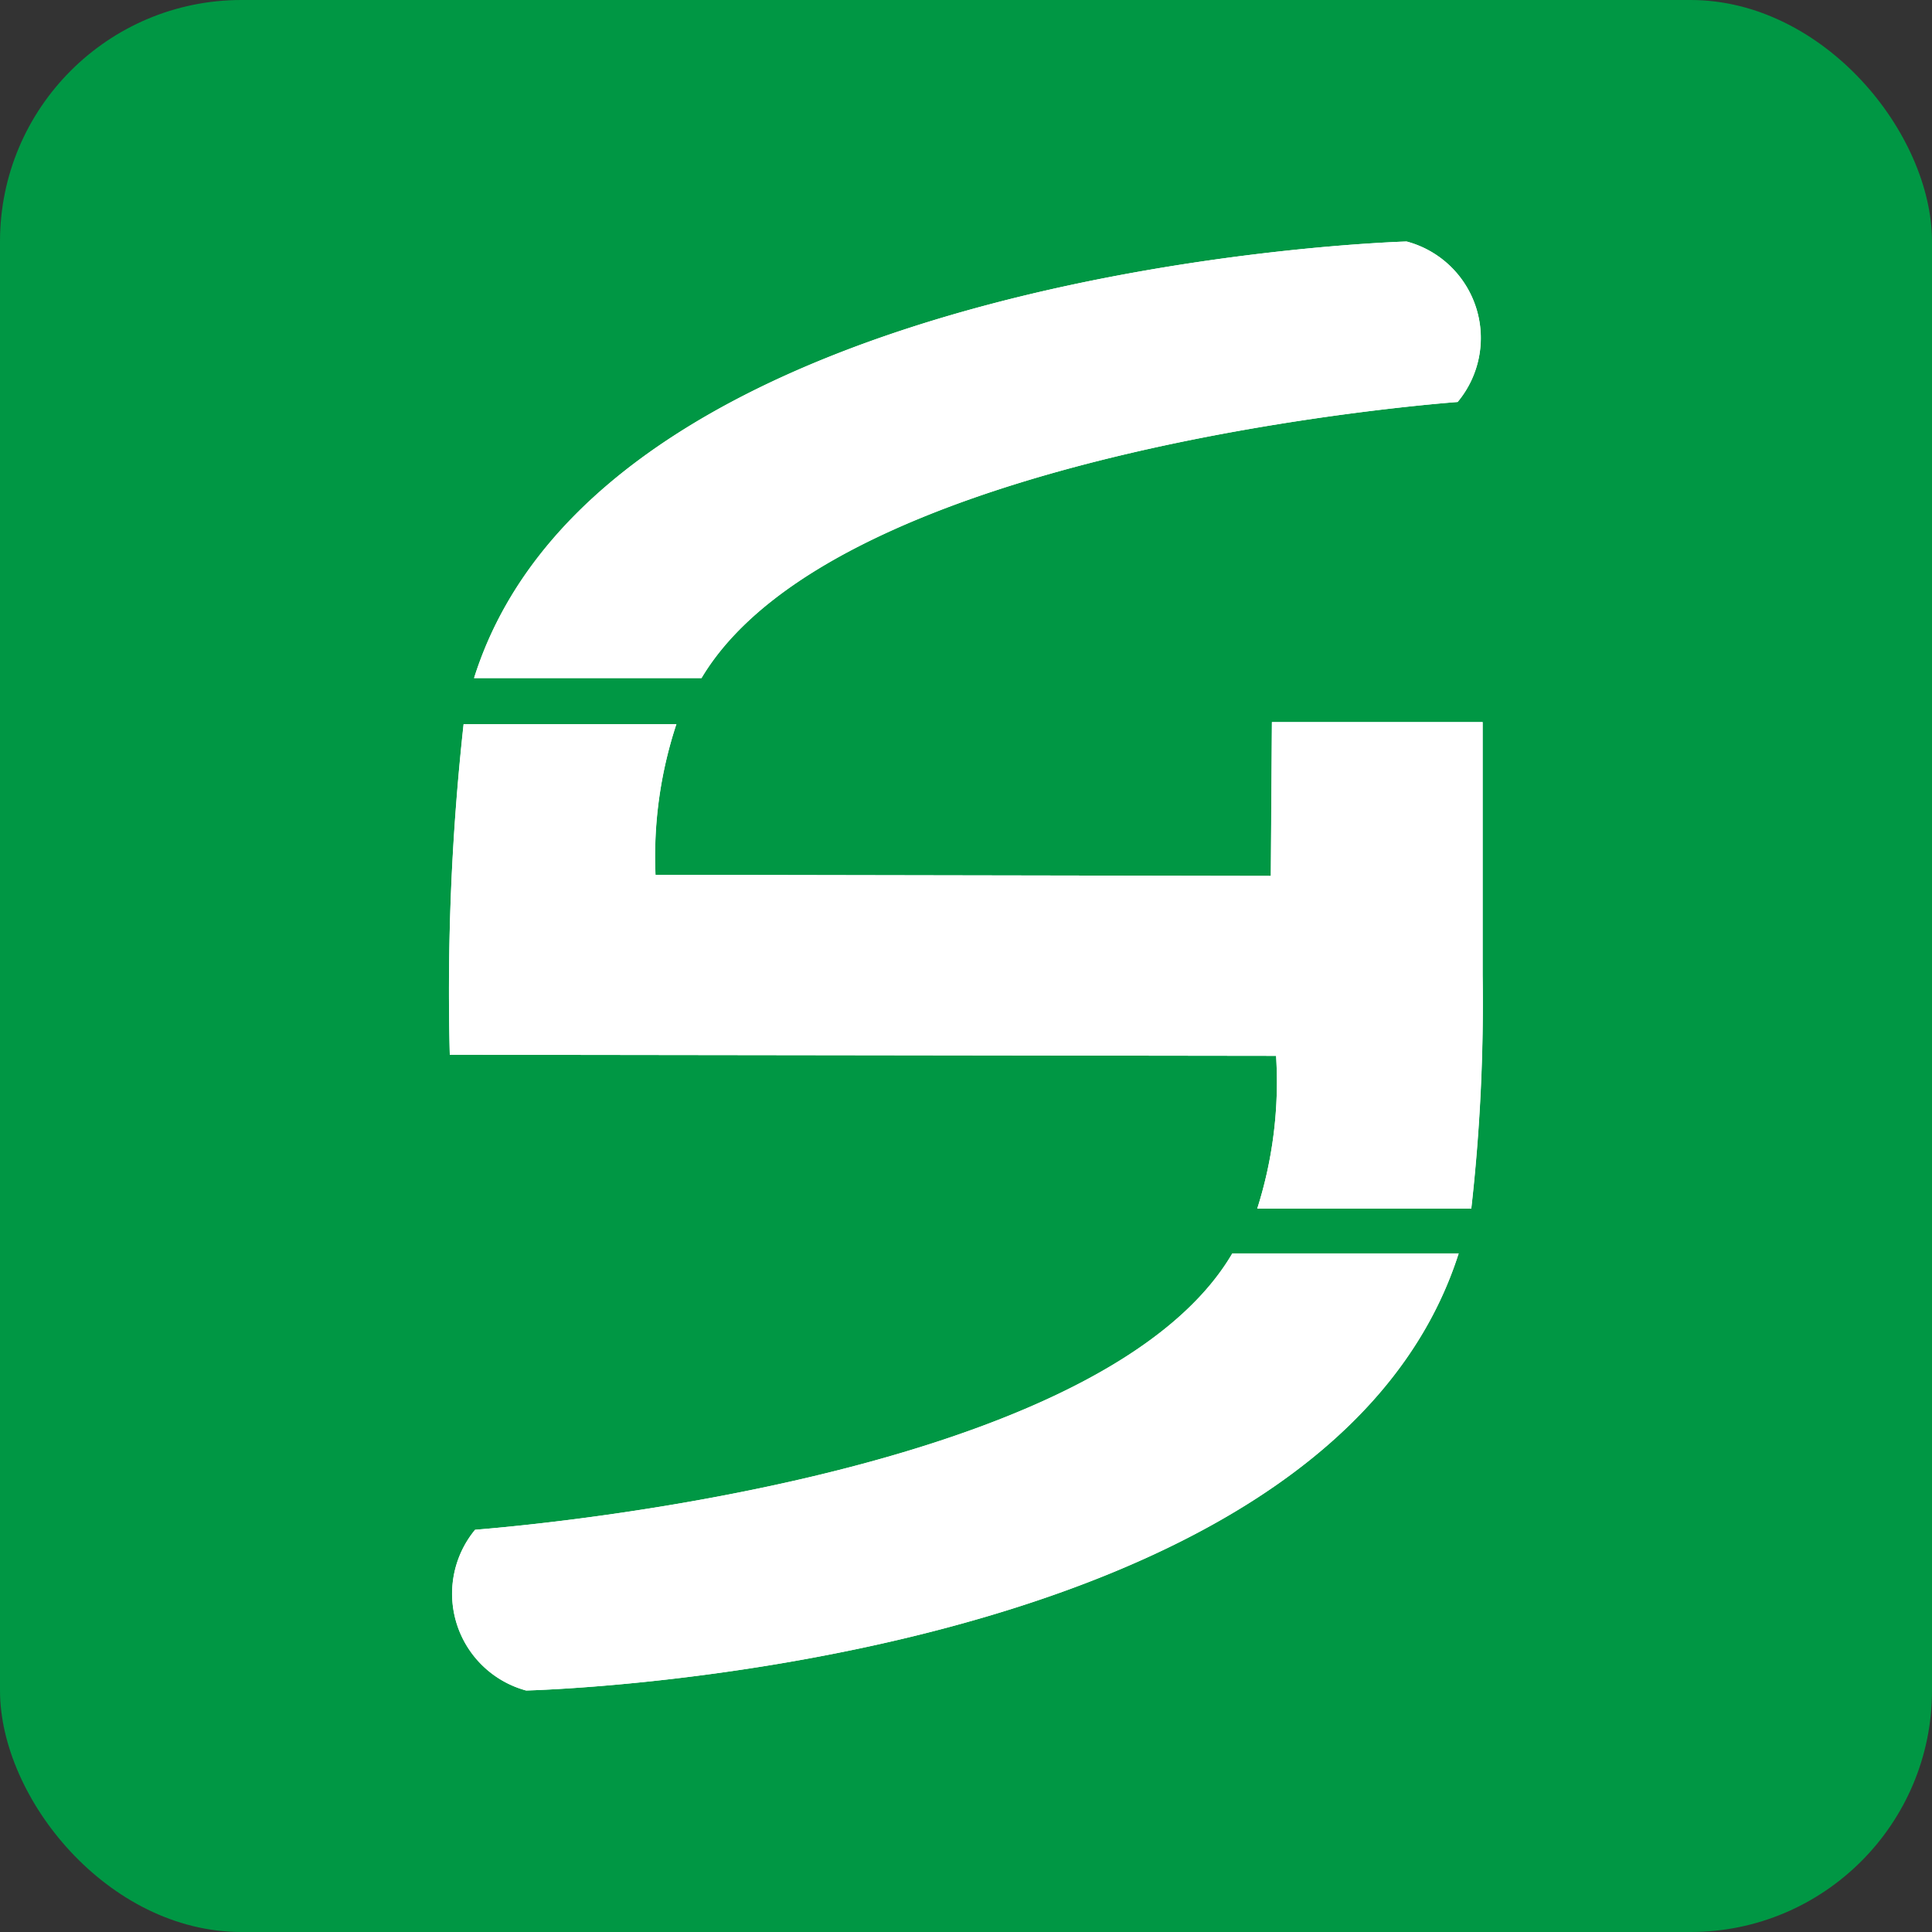 <?xml version="1.0" encoding="UTF-8"?> <svg xmlns="http://www.w3.org/2000/svg" xmlns:xlink="http://www.w3.org/1999/xlink" viewBox="0 0 16 16"><rect x="0" y="0" width="16" height="16" fill="#333333" stroke="none"/><defs><style>.a{fill:url(#a);}.b{fill:#fff;}</style><linearGradient id="a" y1="8" x2="16" y2="8" gradientUnits="userSpaceOnUse"><stop offset="0" stop-color="#009744"></stop><stop offset="1" stop-color="#009744"></stop></linearGradient></defs><title>speed4trade_connect</title><rect class="a" width="16" height="16" rx="2"></rect><path class="b" d="M10.568,8.744a3.462,3.462,0,0,1-.156,1.265h1.772a15.244,15.244,0,0,0,.094-1.932V5.98H10.533l-.009,1.274-5.096-.009a3.499,3.499,0,0,1,.173-1.248h-1.762A20.259,20.259,0,0,0,3.725,8.735Z"></path><path class="b" d="M3.935,12.669A.831.831,0,0,0,4.357,14s6.616-.153,7.723-3.619H10.206C9.082,12.297,4.001,12.662,3.935,12.669Z"></path><path class="b" d="M12.071,3.329A.827.827,0,0,0,11.649,2S5.006,2.184,3.926,5.615H5.809C6.949,3.702,12.004,3.335,12.071,3.329Z"></path><path class="b" d="M4.357,14a.831.831,0,0,1-.423-1.331c.066-.008,5.148-.373,6.271-2.289H12.08C10.973,13.847,4.357,14,4.357,14ZM11.649,2a.827.827,0,0,1,.423,1.329c-.067.006-5.123.373-6.262,2.287H3.926C5.006,2.184,11.649,2,11.649,2ZM3.84,5.997h1.762a3.499,3.499,0,0,0-.173,1.248l5.096.009.009-1.274h1.745V8.077a15.244,15.244,0,0,1-.094,1.932H10.412a3.462,3.462,0,0,0,.156-1.265L3.725,8.735A20.259,20.259,0,0,1,3.84,5.997Z"></path></svg> 